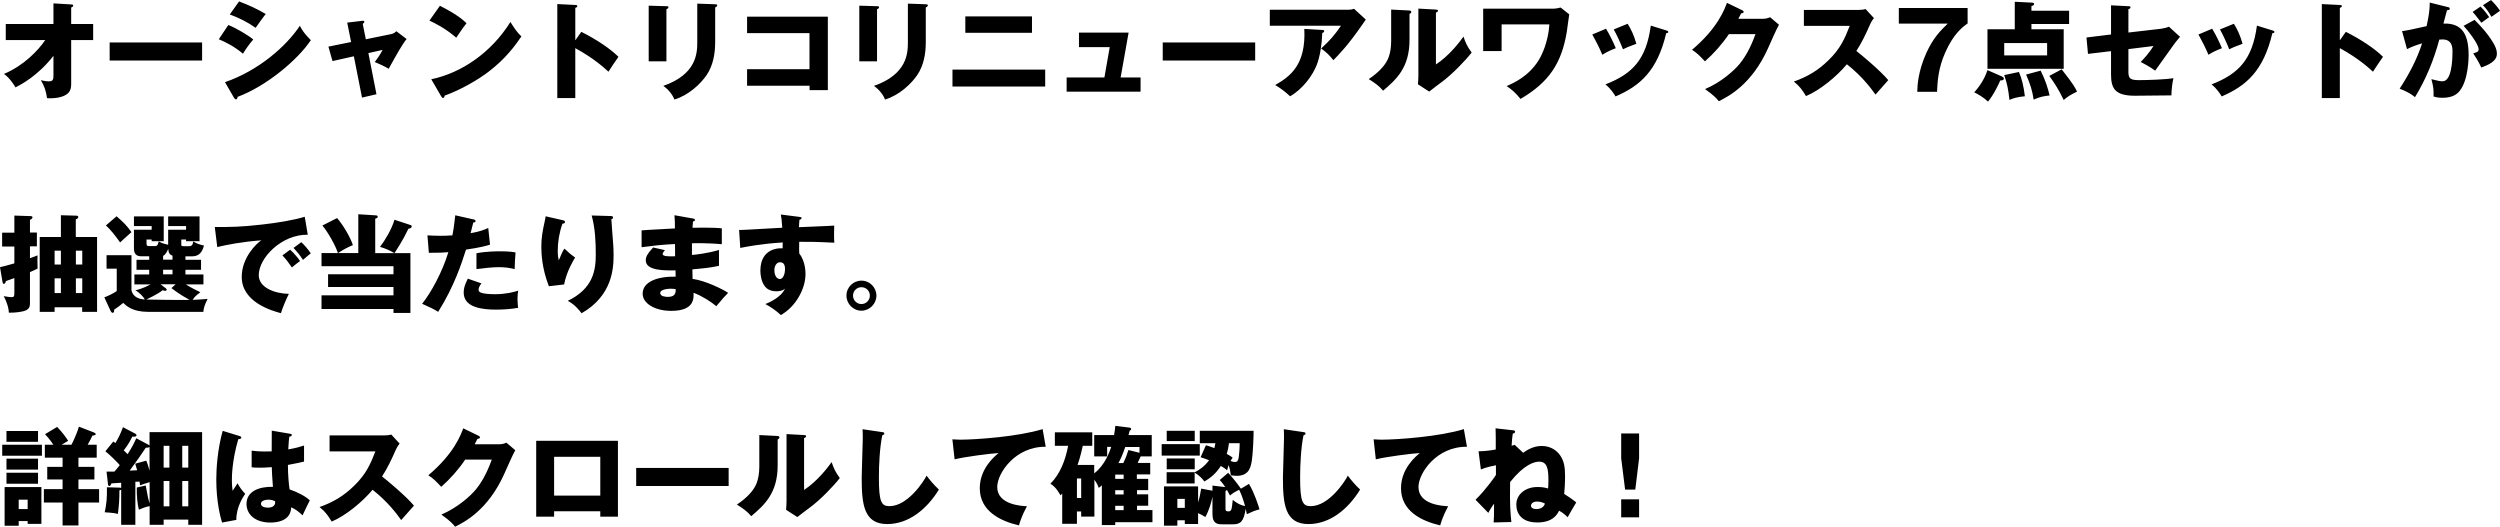<?xml version="1.0" encoding="UTF-8"?><svg id="_レイヤー_2" xmlns="http://www.w3.org/2000/svg" viewBox="0 0 282.03 59.42"><g id="_レイヤー_1-2"><path d="M5.1,4.52H.65v-1.81h5.38V.38l2,.12c.13.01.23.01.23.13,0,.11-.13.18-.23.22v1.86h2.48v1.81h-2.48v4.94c0,.6-.13,1.03-.79,1.34-.12.06-.73.34-1.93.28-.14-.89-.29-1.32-.7-2.03.43.1.64.13.9.13.49,0,.52-.23.52-.71v-2.17c-1.74,2.24-3.64,3.23-4.28,3.56-.05-.07-.56-1-1.3-1.52,2.26-.96,3.86-2.65,4.66-3.83ZM12.37,4.79h10.43v2.04h-10.43v-2.04ZM25.93,1.62l1.04-1.46c1.22.47,1.98.82,3.01,1.42-.25.29-.97,1.31-1.14,1.56-.9-.64-1.88-1.13-2.92-1.51ZM24.68,4.43l1.08-1.61c.92.36,2.39,1.25,2.81,1.64-.44.48-1,1.31-1.16,1.6-1.02-.86-1.99-1.32-2.72-1.63ZM26.41,11.05l-1.03-1.78c3.77-1.3,6.88-4.01,8.45-6.36.4.83,1.14,1.52,1.24,1.62-1.51,2.26-5.06,5.21-8.27,6.4,0,.07-.02.28-.2.28-.08,0-.16-.12-.18-.16ZM39.61,4.75l-.44-2.2,1.68-.2c.11-.01.25-.04.25.11,0,.1-.1.17-.18.23l.35,1.74,2.89-.59c.19-.04.41-.16.55-.32l1.16.88c-.5.61-1.18,1.84-2.02,3.36-.49-.31-1.34-.67-1.57-.76.44-.61.58-.79.88-1.37l-1.6.36.91,4.64-1.63.38-.92-4.66-2.41.54-.46-1.63,2.56-.52ZM48.44,2.33l1.19-1.68c2.02,1.03,2.64,1.63,3,1.97-.29.35-.37.48-1.16,1.63-1.28-1.1-2.42-1.64-3.02-1.92ZM49.78,10.88l-1.13-1.94c3.42-.71,6.79-3.02,8.93-6.46.52.82.72,1.12,1.24,1.63-.7,1.03-1.8,2.54-3.73,4-1.09.83-3.01,1.99-4.94,2.68,0,.13-.06.26-.17.26-.07,0-.12-.04-.19-.17ZM64.9,4.55l.68-.96c1.78.9,3.3,1.93,4.19,2.82-.54.78-.6.86-1.13,1.68-.4-.37-1.6-1.49-3.74-2.66v5.63h-2.03V.46l2.03.1c.08,0,.23.01.23.13s-.13.17-.23.19v3.67ZM73.18.64l2,.06c.14,0,.23.01.23.12,0,.12-.14.19-.23.23v5.87h-2V.64ZM78.66.41l2.02.07c.12,0,.23.02.23.12,0,.14-.14.2-.23.24v3.91c0,1.31-.23,2.63-.96,3.71-.66.97-1.99,2.27-3.64,2.77-.18-.49-.61-1.09-1.25-1.54,3.76-1.31,3.83-3.71,3.83-4.93V.41ZM91.32,9.67h-7.04v-1.86h7.04V3.74h-7.04v-1.86h9.11v8.29h-2.06v-.5ZM96.94.64l2,.06c.14,0,.23.01.23.12,0,.12-.14.19-.23.23v5.87h-2V.64ZM102.42.41l2.02.07c.12,0,.23.02.23.12,0,.14-.14.2-.23.24v3.91c0,1.31-.23,2.63-.96,3.71-.66.97-1.99,2.27-3.64,2.77-.18-.49-.61-1.09-1.25-1.54,3.76-1.31,3.83-3.71,3.83-4.93V.41ZM108.9,1.85h7.52v1.85h-7.52v-1.85ZM107.45,7.85h10.46v1.91h-10.46v-1.91ZM126.43,8.74h2.24v1.6h-8.34v-1.6h4.26l.6-3.42h-3.47v-1.64h5.6l-.9,5.06ZM131.17,4.79h10.43v2.04h-10.43v-2.04ZM143.26,1.1h8.82c.08,0,.38,0,.67-.11l1.33,1.22c-.12.17-.16.23-.43.62-1.58,2.28-2.6,3.32-3.23,3.96-.43-.55-.79-.9-1.38-1.32,1-.92,1.52-1.5,2.24-2.57h-8.03v-1.81ZM147.13,3.26l2.04.12c.08,0,.22.01.22.14,0,.12-.16.18-.22.2-.05,1.32-.26,2.66-.62,3.59-.48,1.24-1.61,2.75-3.01,3.55-.59-.54-.97-.83-1.68-1.27,1.68-.96,3.49-2.27,3.28-6.34ZM156.94,1.08l1.99.1c.13.01.28.01.28.17,0,.14-.16.2-.2.23v2.93c0,3.16-1.54,4.49-2.98,5.72-.53-.61-.88-.83-1.62-1.31,1.19-.78,1.75-1.54,1.94-1.85.14-.23.59-.92.59-2.46V1.08ZM160.01.97l1.98.11c.13.01.23.01.23.13,0,.11-.12.17-.23.22v5.84c1.48-.97,2.64-2.48,3.11-3.14.22.68.44,1.14.92,1.8-.7.9-2.21,2.47-3.37,3.32-.48.35-.95.72-1.42,1.08l-1.27-.82c.02-.32.05-.62.05-.96V.97ZM167.34.98h7.87c.3,0,.65-.08.85-.13l.97.77c-.06.31-.23,1.7-.28,1.99-.59,3.55-2.03,5.69-5.22,7.55-.53-.67-.98-1.06-1.56-1.45.8-.35,2.48-1.1,3.6-2.9.38-.61,1.09-2.08,1.22-4.06h-5.39v3.01h-2.08V.98ZM179.63,3.89l1.55-.65c.37.6.88,1.64,1.1,2.2-.3.11-.98.38-1.52.74-.32-.78-.73-1.56-1.13-2.29ZM182.05,3.32l1.57-.64c.41.67.7,1.28.98,2.26-.88.32-1.16.44-1.51.62-.23-.61-.72-1.68-1.04-2.24ZM186.23,2.89l1.74.54c.13.04.23.07.23.18,0,.12-.17.13-.23.13-1.01,4.26-2.94,5.94-5.72,7.14-.14-.25-.5-.84-1.14-1.36,3.07-1.19,4.61-2.82,5.12-6.64ZM196.09,2.12h2.75c.4,0,.61-.08.85-.18l1,.85c-.22.36-.95,2-1.22,2.62-1.85,4.15-4.51,5.48-5.57,6.01-.2-.26-.54-.66-1.55-1.37,1.82-.77,3.28-2.09,3.9-2.84.97-1.18,1.52-2.63,1.79-3.36h-3c-.77,1.14-1.68,2.16-2.7,3.07-.65-.68-.89-.94-1.46-1.3,2.92-2.47,3.67-4.58,3.94-5.3l1.73.84s.16.08.16.18c0,.12-.17.16-.29.17-.19.37-.23.47-.31.61ZM208.67,2.92h-5.17v-1.8h6.13c.19,0,.62-.02.83-.1l.94,1.02c-.1.12-.28.37-.46.77-.44,1.01-.92,2.02-1.52,2.94.5.38,2.7,2.21,3.6,3.29-.4.46-1.04,1.18-1.44,1.63-.44-.61-1.45-2.02-3.23-3.42-1.15,1.38-3.04,2.93-4.61,3.59-.46-.76-.71-1.09-1.37-1.64,1.55-.55,2.74-1.26,3.9-2.4,1.37-1.32,1.86-2.5,2.4-3.88ZM219.73,2.66h-5.52V.9h7.76v1.75c-.52.36-1.58,1.12-2.53,3.29-.78,1.76-.86,3.18-.92,4.42h-2.23c.02-.68.07-2.28,1.04-4.42.78-1.69,1.55-2.45,2.4-3.28ZM229.17,1.21h4.25v1.5h-4.25v.59h3.64v4.46h-8.6V3.3h3.08V.2l1.99.1s.19,0,.19.16c0,.14-.16.18-.3.23v.53ZM230.94,4.86h-4.84v1.39h4.84v-1.39ZM231.19,8.56l1.39-.74c1.39,1.76,1.55,2.12,1.73,2.52-.77.36-1.13.62-1.5.94-.56-1.18-1.08-1.97-1.62-2.71ZM224.21,7.91l1.55.68c.1.04.3.13.3.29,0,.18-.29.2-.41.2-.13.32-.73,1.62-1.38,2.38-.52-.5-1.22-.89-1.55-1.04.48-.55,1.12-1.38,1.49-2.51ZM226.1,8.47l1.66-.35c.32.74.53,1.57.67,2.74-.8.08-1.24.19-1.74.41-.13-1.19-.25-1.81-.59-2.8ZM228.57,8.41l1.64-.44c.54,1.09.8,1.91,1.01,2.8-.59.06-1.15.16-1.8.47-.14-.97-.38-1.76-.85-2.82ZM238.15,3.9V.6l1.96.1c.12,0,.24.01.24.13s-.14.18-.24.2v2.64l3.71-.43c.28-.04.59-.11.86-.23l1.25,1.14c-.16.18-.43.53-.54.66-.37.48-1.92,2.72-2.26,3.16-.62-.46-1.4-.86-1.63-.98.29-.3.95-1,1.44-1.8l-2.83.35v2.59c0,.73.23.91,1.19.91s3.01-.07,3.89-.22c-.11.42-.23,1.34-.23,1.94-.91.02-3.29.04-4.13.04-2.34,0-2.68-.92-2.68-2.45v-2.58l-2.6.31-.17-1.85,2.77-.34ZM248.01,3.89l1.55-.65c.37.6.88,1.64,1.1,2.2-.3.11-.98.38-1.52.74-.32-.78-.73-1.56-1.13-2.29ZM250.44,3.32l1.57-.64c.41.67.7,1.28.98,2.26-.88.32-1.16.44-1.51.62-.23-.61-.72-1.68-1.04-2.24ZM254.61,2.89l1.74.54c.13.04.23.07.23.18,0,.12-.17.13-.23.13-1.01,4.26-2.94,5.94-5.72,7.14-.14-.25-.5-.84-1.14-1.36,3.07-1.19,4.61-2.82,5.12-6.64ZM263.96,4.55l.68-.96c1.78.9,3.3,1.93,4.19,2.82-.54.78-.6.86-1.13,1.68-.4-.37-1.6-1.49-3.74-2.66v5.63h-2.03V.46l2.03.1c.08,0,.23.01.23.13s-.13.17-.23.19v3.67ZM274.11.29l1.96.49c.22.05.29.07.29.2,0,.16-.16.16-.31.17-.06.24-.34,1.25-.4,1.51,2.12-.08,2.84,1.24,2.84,3.56,0,.19,0,2.76-1,4.02-.26.34-.77.79-1.93.79-.53,0-.77-.07-1.02-.14,0-.88-.01-1.03-.25-1.96.76.2,1.01.24,1.26.24.98,0,1.12-2.16,1.12-3.36,0-.48-.04-1.36-1.13-1.36-.12,0-.24.01-.36.02-.61,2.28-1.51,4.48-2.74,6.49-.36-.3-.78-.58-1.73-.96.98-1.49,1.96-3.3,2.53-5.11-.74.22-1.13.37-1.7.65l-.56-2.03c.48-.05,1.01-.17,2.77-.56.22-1.06.35-1.7.36-2.68ZM278.95,1.34l.88-.6c.53.54.74.84.98,1.19-.28.19-.34.24-.88.64-.12-.16-.72-.95-.98-1.22ZM277.92,2.92l1.24-.68c.76.76,1.48,1.58,1.94,2.32.44.68.58,1.08.58,1.5,0,.9-1.04,1.28-1.76,1.56-.26-.59-.72-1.31-.91-1.6.46-.14.61-.19.61-.46,0-.58-1.18-2.09-1.69-2.64ZM280.1.59l.92-.59c.66.67.89,1.03,1.01,1.22-.26.19-.7.49-.97.68-.34-.6-.54-.89-.96-1.32ZM9.28,34.66h-3.12v.52h-1.68v-8.44h2.39v-2.46l1.76.05c.14,0,.2.08.2.16,0,.13-.17.22-.28.26v1.99h2.4v8.44h-1.68v-.52ZM8.56,33.06h.72v-1.66h-.72v1.66ZM8.56,29.84h.72v-1.56h-.72v1.56ZM6.16,33.06h.71v-1.66h-.71v1.66ZM6.16,29.84h.71v-1.56h-.71v1.56ZM3.38,26.23h.78v1.56h-.78v1.34c.26-.1.56-.2.86-.32-.02.24-.02.31-.02.49,0,.28.01.7.02,1-.23.12-.29.14-.86.4v3.46c0,.35,0,.76-.74.95-.16.04-.97.2-1.64.16-.01-.38-.13-1.01-.58-1.86.31.07.8.11.88.11.32,0,.32-.11.32-.6v-1.55c-.56.2-.62.23-.96.34-.02.12-.07.31-.23.31-.08,0-.13-.11-.14-.18l-.29-1.7c.32-.07.7-.16,1.62-.43v-1.9H.24v-1.56h1.38v-1.93l1.85.06c.08,0,.19.02.19.14,0,.17-.19.24-.28.28v1.45ZM20.92,28.91v.4h1.76v1.13h-1.76v.52h2.03v1.12h-1.99c.52.34,1.27.71,1.64.89-.55.41-.72.6-.86.86.76-.04,1.16-.06,1.68-.11-.4.8-.44,1.08-.48,1.46h-6.23c-1.76,0-2.44-.66-2.81-1.01-.22.2-.66.52-1.03.77.01.07.04.35-.16.35-.1,0-.18-.11-.23-.2l-.71-1.55c.36-.12,1.09-.47,1.4-.71v-2.52h-1.15v-1.52h2.81v3.97c.19.76.84.98,1.5,1.03-.13-.31-.65-.83-1.06-1.04.3-.07.84-.2,1.73-.67h-1.84v-1.12h1.67v-.52h-1.43v-1.13h1.43v-.4h-.89c-.2,0-.83,0-.83-.85v-2.14h2v-.42h-2v-1.09h3.36v2.8h-1.36v-.19h-.58v.5c0,.24.16.24.29.24h.67c.14,0,.31,0,.41-.53.4.22.48.24,1.07.38v-1.69h2.02v-.42h-2.02v-1.09h3.54v2.8h-1.52v-.19h-.54v.52c0,.19.01.23.24.23h.66c.2,0,.41-.08.44-.53.4.22.68.35,1.22.46-.2.74-.53,1.22-1.37,1.22h-.74ZM19.46,30.95v-.52h-1.06v.52h1.06ZM19.46,29.3v-.46c-.35-.11-.46-.36-.48-.77-.11.29-.34.7-.58.79v.43h1.06ZM18.1,32.06l.61.47c.06.05.1.1.1.14,0,.11-.11.14-.2.14-.08,0-.16-.04-.25-.08-.53.44-1.61.94-1.85,1.06.62.02,4,.07,4.88.04-1.08-.58-1.75-1.1-2.05-1.33l.47-.43h-1.7ZM11.95,25.43l1.2-1.03c.78.67,1.18,1.08,1.68,1.79-.78.7-.88.78-1.28,1.16-.6-.85-1.08-1.43-1.6-1.92ZM34.38,24.46l.34,2.02c-2.96-.05-5.53,2.62-5.53,4.56,0,1.39,1.76,2.08,3.4,2.11-.26.5-.7,1.52-.9,2.18-.97-.26-4.42-1.22-4.42-4.09,0-2.22,1.72-3.82,2.21-4.13-2.35.19-3.8.49-4.97.76l-.28-2.26c1.84,0,2.88,0,5.34-.28,1.74-.19,3.68-.52,4.81-.88ZM33.11,27.97l.88-.65c.34.3.83.89,1.07,1.26-.3.23-.5.41-.88.74-.44-.66-.58-.82-1.07-1.36ZM31.85,28.82l.88-.65c.36.31.88.91,1.12,1.28-.34.24-.5.37-.92.72-.46-.66-.58-.82-1.07-1.36ZM46.44,25.55c0,.08-.04.14-.11.18-.08.04-.18.06-.26.08-.6,1.28-1.31,2.34-1.57,2.75h1.8v6.74h-1.91v-.44h-8.12v-1.54h8.12v-.94h-7.38v-1.44h7.38v-.91h-8.12v-1.48h1.85c-.28-.88-1.12-2.35-1.75-3.11l1.66-.84c.72.84,1.49,2.17,1.78,3.05-.54.23-1.02.46-1.67.9h2.28v-4.38l1.91.12c.16.01.28.02.28.16s-.11.17-.28.22v3.89h2.17c-.58-.34-1-.52-1.63-.71.52-.67,1.32-1.97,1.63-3.06l1.85.61s.11.07.11.14ZM51.37,24.29l2.04.46c.11.02.24.07.24.19,0,.14-.17.16-.26.16-.05.19-.25,1.04-.3,1.21,1.1-.2,1.52-.38,1.99-.59l.2,1.88c-.37.12-1.06.32-2.71.56-.48,1.51-1.32,4.13-3.14,7.02-.5-.32-.95-.53-1.81-.91,1.01-1.26,2.27-3.56,2.96-5.82-.73.06-.88.06-2.2.07l-.16-1.97c.36.02.78.05,1.39.05.54,0,.9-.01,1.43-.05.17-.9.25-1.68.32-2.27ZM52.76,31.43l1.55.54c-.3.38-.32.61-.32.71,0,.17.08.24.22.31.25.14.95.2,1.61.2,1.25,0,2.14-.24,2.64-.4-.04.23-.08.49-.08.94s.05.76.07,1c-.84.14-1.66.2-2.48.2-1.57,0-3.66-.23-3.66-1.93,0-.47.11-.85.47-1.57ZM53.75,30.37v-1.8c1.1-.22,2.42-.22,2.65-.22,1.04,0,1.52.08,1.76.13-.07.89-.08,1.08-.1,1.88-.6-.16-1.18-.22-1.8-.22-.71,0-1.68.11-2.52.22ZM61.55,24.4l1.85.42c.22.05.34.08.34.22,0,.16-.2.19-.29.2-.35.98-.53,2.02-.53,3.06,0,.53.05.77.11,1.07.1-.19.13-.29.28-.64.18-.43.3-.59.37-.68.53.49.61.58,1.2,1-.19.31-.98,1.61-1.24,3.04l-1.72.2c-.8-2.04-.85-3.74-.85-4.45,0-.96.11-1.69.4-2.96.06-.26.06-.32.08-.47ZM66.74,24.31l2.14.06c.12,0,.28.01.28.17,0,.13-.11.16-.19.18.01.42.17,2.24.19,2.62.04.43.06.94.06,1.4,0,1.51-.12,4.6-3.61,6.6-.73-.97-1.3-1.26-1.56-1.4,2.88-1.39,3.16-3.47,3.16-5.23,0-1.48-.07-2.96-.46-4.39ZM76.09,24.28l2.09.37c.11.02.22.04.22.16,0,.13-.13.16-.22.17-.05.47-.05.58-.06.71.55,0,2.41-.04,3.31.07v1.79c-.58-.05-1.62-.14-3.37-.11v1.32c.34-.02,1.68-.16,3.05-.56v1.79c-.98.22-1.99.31-3,.4,0,.52,0,.56.02,1.07,1.5.2,3.56,1.25,4.01,1.58-.38.37-.6.64-1.33,1.5-.59-.5-1.68-1.19-2.57-1.51.02.62.11,2.04-2.52,2.04-1.86,0-3.22-.85-3.22-1.94,0-1.37,1.72-1.96,3.72-1.92q0-.28-.01-.71c-1.19.02-3.36.06-3.36-1.13,0-.42.22-.8.84-1.45l1.32.3c-.22.29-.25.32-.25.41,0,.13,0,.34,1.4.28,0-.22-.01-1.19-.01-1.38-1.48.06-2.77.23-3.77.36v-1.9c.59-.06,3.22-.18,3.76-.22,0-.46,0-.92-.05-1.48ZM76.22,32.62c-.12-.02-.29-.05-.53-.05-.06,0-1.21,0-1.21.49,0,.4.66.43.86.43.59,0,.95-.22.88-.88ZM88.09,24.2l2.04.26c.19.02.3.04.3.13,0,.13-.14.18-.24.2-.02.22-.04.36-.06.84,3.38-.14,3.76-.16,3.98-.18-.01.25-.04,1.44.01,1.93-2.17-.11-3.08-.11-3.96-.1-.02.86-.01,1.08.01,1.33.7.85.7,2.14.7,2.3,0,1.7-1.12,3.7-2.78,4.63-.52-.49-1.18-.94-1.75-1.24.36-.14,1.78-.74,2.21-1.73-.12.1-.36.29-.95.29-.19,0-.88,0-1.3-.54-.43-.55-.52-1.33-.52-1.78,0-2.64,2.26-2.56,2.51-2.52.01-.38.01-.49.01-.67-2.51.16-4.08.48-4.79.62l-.13-2.03c.28.01.73-.01,4.87-.25-.08-1.01-.08-1.04-.17-1.52ZM88.02,29.58c-.4,0-.66.4-.66.89,0,.79.4,1.01.61,1.01.37,0,.59-.55.59-1.15,0-.28-.06-.74-.54-.74ZM97.18,31.66c.94,0,1.69.77,1.69,1.69s-.77,1.7-1.69,1.7-1.69-.76-1.69-1.7.76-1.69,1.69-1.69ZM97.18,32.4c-.53,0-.95.43-.95.95s.42.95.95.95.95-.43.95-.95-.41-.95-.95-.95ZM3.12,58.78h-1.01v.53H.52v-4.36h4.15v4.15h-1.55v-.32ZM2.11,57.43h1.01v-1.06h-1.01v1.06ZM6.96,50.17h1.1s.54-1,.84-2.04l1.68.65c.08.04.22.1.22.19,0,.11-.1.13-.38.18-.1.22-.25.55-.53,1.02h1.02v1.46h-2.06v1.04h1.8v1.42h-1.8v1.09h2.33v1.51h-2.33v2.59h-1.79v-2.59h-2.11v-1.51h2.11v-1.09h-1.73v-1.42h1.73v-1.04h-2v-1.46h.96c-.07-.1-.38-.6-.94-1.19l1.37-.82c.65.7.96,1.12,1.24,1.57-.19.11-.35.2-.72.43ZM.25,50.17h4.48v1.24H.25v-1.24ZM.73,48.62h3.56v1.22H.73v-1.22ZM.73,51.74h3.56v1.24H.73v-1.24ZM.73,53.33h3.56v1.24H.73v-1.24ZM15.37,49.44l1.37.73s.11.07.13.1v-1.52h5.93v10.45h-1.56v-.58h-2.78v.58h-1.58v-2.11c-.62.14-.92.28-1.21.41-.16-.55-.26-1.56-.24-2.5l1.01-.23c.22,1.21.24,1.36.44,2.02v-2.4c-.2.06-.65.2-1.08.36-.02-.17-.05-.31-.06-.42-.11,0-.31.01-.47.02v4.85h-1.6v-3.96s-.13.07-.2.08c.01,1.04-.06,1.8-.17,2.66-.19-.06-.41-.12-1.49-.19.2-.82.28-1.7.25-2.82l1.45.04s.11,0,.16.04v-.59c-.17.01-.95.06-1.1.07-.07.22-.14.29-.24.29-.07,0-.13-.04-.14-.14l-.17-1.48c.35.01.46.01.89,0,.12-.13.28-.32.6-.73-.24-.29-1-1.06-1.62-1.56l.89-1.1c.07.05.18.13.24.17.3-.5.61-1.09.85-1.79l1.39.73c.08.05.14.1.14.17,0,.19-.3.18-.48.17-.32.66-.49.92-.96,1.55.13.12.29.28.44.42.54-.83.8-1.4.97-1.78ZM18.46,52.75h.65v-2.46h-.65v2.46ZM20.56,52.75h.68v-2.46h-.68v2.46ZM20.56,57.12h.68v-2.86h-.68v2.86ZM18.46,57.12h.65v-2.86h-.65v2.86ZM15.25,52.31l1.25-.34c.11.26.19.44.37,1.13v-2.68c-.07.07-.25.1-.42.08-.13.18-.67,1-.78,1.15-.1.14-.7.96-1.04,1.44.13,0,.72-.04.84-.04-.04-.16-.16-.56-.22-.76ZM30.65,48.58l2.11.36c.06.01.16.02.16.13,0,.14-.17.18-.28.19-.04.26-.08.6-.12,1.44.94-.17,1.34-.3,1.78-.44v1.81c-.28.07-.83.2-1.82.38,0,1.19.12,2.35.19,2.76.92.31,1.84.8,2.28,1.24-.19.35-.55,1.13-.82,1.69-.38-.37-.78-.7-1.28-.91-.05,1.54-1.58,1.72-2.34,1.72-1.8,0-2.7-.98-2.7-2.1,0-1.43,1.42-1.97,2.98-1.93-.1-1.37-.11-1.52-.13-2.22-.68.06-1.18.06-1.38.06-.38,0-.64-.01-.89-.04v-1.88c.43.05,1.04.13,2.26.08,0-.5,0-1.56.01-2.34ZM31.01,56.53c-.14-.06-.36-.16-.73-.16-.26,0-.84.08-.84.46,0,.31.4.44.78.44.1,0,.82,0,.82-.59,0-.06,0-.11-.02-.16ZM25.14,48.61l1.92.59c.1.04.16.08.16.17,0,.14-.23.17-.34.18-.72,2.47-.72,4.25-.72,4.62,0,.6.05.88.08,1.2.16-.23.41-.61.56-.85.24.46.52.83.86,1.19-.24.35-1.01,1.51-1,2.94l-1.61.3c-.17-.58-.65-2.28-.65-4.84,0-1.22.13-3.38.72-5.5ZM42.35,50.92h-5.17v-1.8h6.13c.19,0,.62-.02.83-.1l.94,1.02c-.1.12-.28.37-.46.77-.44,1.01-.92,2.02-1.52,2.94.5.38,2.7,2.21,3.6,3.29-.4.46-1.04,1.18-1.44,1.63-.44-.61-1.45-2.02-3.23-3.42-1.15,1.38-3.04,2.93-4.61,3.59-.46-.76-.71-1.09-1.37-1.64,1.55-.55,2.74-1.26,3.9-2.4,1.37-1.32,1.86-2.5,2.4-3.88ZM53.53,50.12h2.75c.4,0,.61-.08.85-.18l1,.85c-.22.36-.95,2-1.22,2.62-1.85,4.15-4.51,5.48-5.57,6.01-.2-.26-.54-.66-1.55-1.37,1.82-.77,3.28-2.09,3.9-2.84.97-1.18,1.52-2.63,1.79-3.36h-3c-.77,1.14-1.68,2.16-2.7,3.07-.65-.68-.89-.94-1.46-1.3,2.92-2.47,3.67-4.58,3.94-5.3l1.73.84s.16.08.16.18c0,.12-.17.16-.29.17-.19.37-.23.47-.31.61ZM67.72,57.68h-5.21v.61h-2.02v-8.56h9.22v8.56h-1.99v-.61ZM62.51,55.91h5.21v-4.38h-5.21v4.38ZM71.77,52.79h10.43v2.04h-10.43v-2.04ZM85.66,49.08l1.99.1c.13.01.28.01.28.17,0,.14-.16.2-.2.23v2.93c0,3.16-1.54,4.49-2.98,5.72-.53-.61-.88-.83-1.62-1.31,1.19-.78,1.75-1.54,1.94-1.85.14-.23.59-.92.59-2.46v-3.53ZM88.73,48.97l1.98.11c.13.01.23.01.23.13,0,.11-.12.17-.23.22v5.84c1.48-.97,2.64-2.48,3.11-3.14.22.68.44,1.14.92,1.8-.7.9-2.21,2.47-3.37,3.32-.48.35-.95.72-1.42,1.08l-1.27-.82c.02-.32.05-.62.05-.96v-7.58ZM97.3,48.42l2.18.32c.18.02.28.04.28.17,0,.11-.08.14-.23.2-.29,1.42-.38,3.31-.38,4.76,0,2.72.26,3.23,1.19,3.23,2.05,0,3.86-2.77,4.19-3.44.3.4.83,1.06,1.39,1.57-1.37,2.22-3.41,3.89-5.83,3.89-2.66,0-2.88-2.26-2.88-5.26,0-.7.12-3.73.12-4.34,0-.35,0-.76-.02-1.1ZM117.62,48.41l.35,1.99c-3.43-.04-5.47,2.98-5.47,4.54,0,1.99,2.71,2.14,3.35,2.17-.58,1.07-.78,1.76-.9,2.16-2.1-.49-4.42-1.61-4.42-4.19,0-2.21,1.66-3.59,2.12-3.97-.94.05-3.88.43-4.96.71l-.25-2.26c.26.01.52.04.9.04,1.76,0,6.55-.34,9.28-1.19ZM128.27,54.02h1.26v1.27h-1.26v.48h1.26v1.28h-1.26v.49h1.74v1.37h-4.2v.32h-1.51v-4.48c-.11.11-.18.16-.35.29-.08-.23-.2-.54-.49-.92v4.16h-1.49v-.58h-.48v1.39h-1.66v-3.41c-.05.06-.16.16-.2.2-.12-.22-.5-.94-1.13-1.31,1.14-1.15,1.7-2.71,2-4.28h-1.5v-1.52h4.22v1.52h-1.07c-.05.24-.28,1.3-.59,2.16h1.88v.95c1.24-.95,1.73-2.44,1.92-2.99h-.46v1.08h-1.46v-2.41h2.24c.06-.32.13-.83.14-1.04l1.54.19c.16.02.25.06.25.17,0,.1-.12.17-.17.19-.04.16-.1.35-.13.49h2.62v2.41h-1.25c-.1.23-.13.3-.34.73h1.42v1.3h-1.51v.48ZM125.81,54.02h.95v-.48h-.95v.48ZM126.76,55.3h-.95v.48h.95v-.48ZM127.3,50.77l1.25.31v-.65h-1.61c-.31.94-.6,1.51-.77,1.81h.55c.29-.6.4-.89.58-1.48ZM126.76,57.55v-.49h-.95v.49h.95ZM121.97,53.98h-.48v2.2h.48v-2.2ZM135.44,51.59l.6-1.36c.25.07.55.16.96.32.05-.2.08-.35.11-.55h-1.76v-1.4h6.07c.01.56-.07,2.5-.19,3.3-.12.76-.29,1.78-1.72,1.78-.22,0-.44-.04-.66-.06-.05-.49-.11-.74-.24-1.16-.08.23-.12.4-.18.59-.16-.13-.32-.28-.71-.48-.54.83-1.09,1.3-1.85,1.75-.17-.23-.49-.64-1.1-1v1.22h-3.16v-1.27h3.16v.02c.44-.24,1.08-.61,1.63-1.37-.5-.2-.73-.26-.96-.34ZM139.85,50h-1.21c-.08.65-.16.9-.25,1.2.41.23.5.3.67.43-.11.16-.17.24-.24.37.1.04.29.12.5.12s.36-.11.42-.5c.05-.32.11-1,.11-1.62ZM131.62,48.6h3.16v1.16h-3.16v-1.16ZM131.62,51.72h3.16v1.22h-3.16v-1.22ZM137.59,54.16l.96-.82c.52.56,1,1.16,1.44,1.79l.91-.54c.62,1.03,1.06,2.44,1.19,2.87-.65.18-.78.24-1.43.55-.07-.38-.1-.49-.13-.62-.22,1.46-.59,1.76-1.46,1.76h-1.14c-.58,0-1.15-.05-1.15-1.16v-1.96c-.12.61-.34,1.44-.8,2.3-.35-.22-.49-.3-.82-.44v1.22h-1.5v-.42h-.84v.61h-1.51v-4.43h3.85v1.81c.17-.54.25-.97.35-1.56l1.27.24v-.58l1.44.17c-.31-.48-.46-.62-.62-.8ZM138.25,55.4v2c0,.17.04.29.3.29.38,0,.4-.14.52-1.3.28.22.73.58,1.39.7-.17-.6-.38-1.27-.67-1.84-.41.2-.77.41-1.03.65-.1-.18-.16-.3-.34-.62-.05.02-.07.05-.17.12ZM132.82,57.29h.84v-1.01h-.84v1.01ZM131.05,50.1h4.3v1.3h-4.3v-1.3ZM144.82,48.42l2.18.32c.18.02.28.04.28.17,0,.11-.08.14-.23.2-.29,1.42-.38,3.31-.38,4.76,0,2.72.26,3.23,1.19,3.23,2.05,0,3.86-2.77,4.19-3.44.3.4.83,1.06,1.39,1.57-1.37,2.22-3.41,3.89-5.83,3.89-2.66,0-2.88-2.26-2.88-5.26,0-.7.12-3.73.12-4.34,0-.35,0-.76-.02-1.1ZM165.14,48.41l.35,1.99c-3.43-.04-5.47,2.98-5.47,4.54,0,1.99,2.71,2.14,3.35,2.17-.58,1.07-.78,1.76-.9,2.16-2.1-.49-4.42-1.61-4.42-4.19,0-2.21,1.66-3.59,2.12-3.97-.94.05-3.88.43-4.96.71l-.25-2.26c.26.01.52.04.9.04,1.76,0,6.55-.34,9.28-1.19ZM170.87,50.18l.96.9c.36-.25,1.09-.77,2.1-.77s1.73.53,2.1,1.1c.4.62.53,1.2.53,2.4,0,.6-.04,1.31-.1,1.91.26.17.96.61,1.36.96-.17.25-.83,1.43-.97,1.67-.29-.3-.6-.54-.97-.74-.17.36-.65,1.33-2.44,1.33s-2.38-1-2.38-2.03c0-1.1.98-1.97,2.39-1.97.59,0,.9.08,1.19.17.02-.2.04-.43.04-.85,0-1.25-.08-2.18-1.04-2.18-.55,0-1.69.31-3.28,2.3-.06,2.64.05,3.59.14,4.51l-2,.05c.04-.48.04-.6.05-2.12-.11.14-.42.59-.65,1.04l-1.44-1.48c1.2-1.18,2.26-2.71,2.3-2.8v-1.09c-.36.07-1.03.2-1.7.47l-.26-2.05c.62-.01,1.24-.07,1.94-.2,0-.79.01-1.88-.02-2.39l1.94.22c.16.01.26.04.26.18,0,.13-.14.17-.26.2-.05.34-.1.73-.13,1.37.17-.05.2-.06.35-.11ZM174.29,56.82c-.12-.07-.43-.24-.9-.24-.54,0-.68.32-.68.48,0,.14.13.37.6.37.71,0,.9-.41.98-.61ZM182.89,58.36v-2.03h2.02v2.03h-2.02ZM182.88,48.9h2.03v2.8l-.43,3.53h-1.15l-.44-3.53v-2.8Z"/></g></svg>
